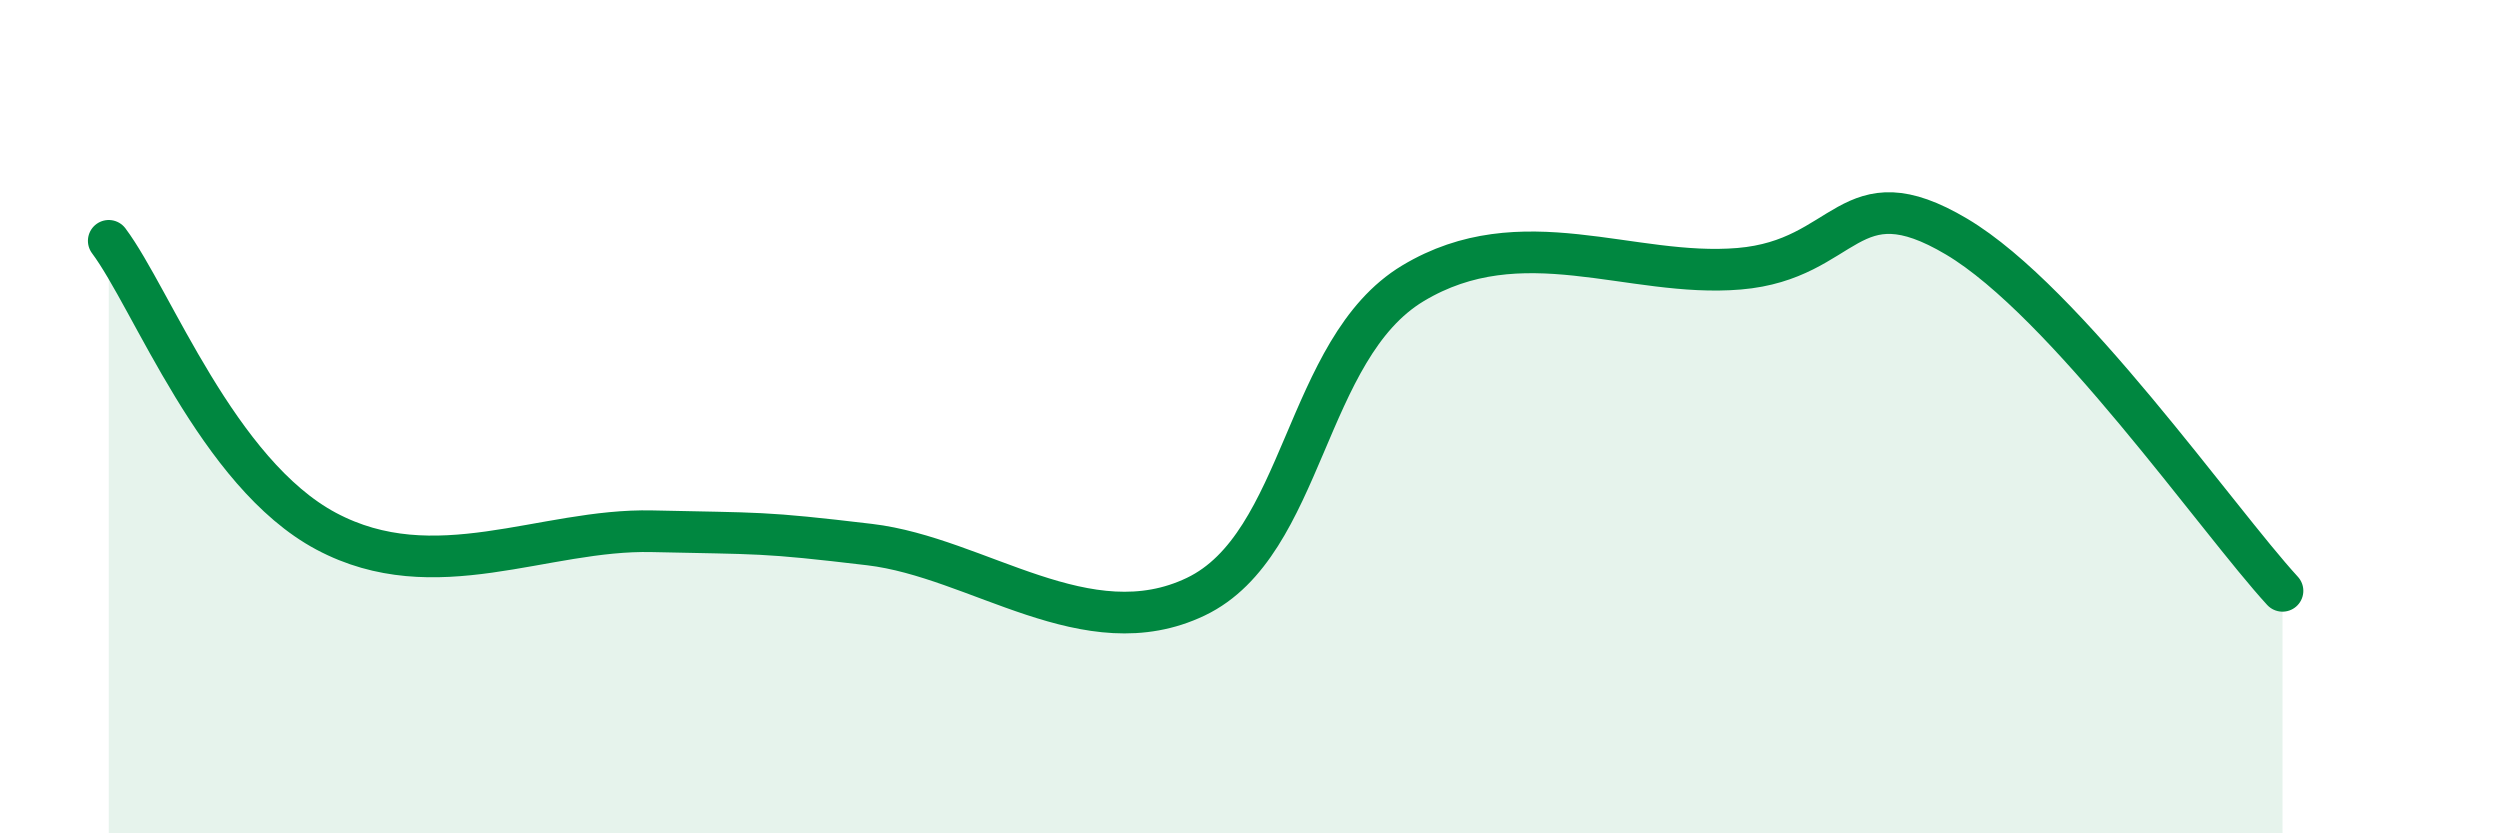 
    <svg width="60" height="20" viewBox="0 0 60 20" xmlns="http://www.w3.org/2000/svg">
      <path
        d="M 2.61,5.78 C 3.65,7.17 5.22,11.36 7.83,12.75 C 10.44,14.14 13.04,12.69 15.65,12.75 C 18.26,12.81 18.26,12.76 20.87,13.07 C 23.48,13.38 26.09,15.57 28.7,14.32 C 31.31,13.07 31.3,8.37 33.91,6.8 C 36.52,5.23 39.13,6.67 41.74,6.45 C 44.35,6.23 44.35,4.13 46.96,5.68 C 49.57,7.23 53.22,12.48 54.78,14.18L54.78 20L2.61 20Z"
        fill="#008740"
        opacity="0.1"
        stroke-linecap="round"
        stroke-linejoin="round"
      />
      <path
        d="M 2.61,5.78 C 3.65,7.17 5.22,11.36 7.83,12.75 C 10.44,14.14 13.04,12.69 15.65,12.75 C 18.26,12.81 18.26,12.76 20.87,13.07 C 23.48,13.38 26.09,15.57 28.7,14.32 C 31.31,13.07 31.3,8.37 33.91,6.8 C 36.52,5.23 39.13,6.67 41.74,6.45 C 44.35,6.23 44.35,4.13 46.96,5.68 C 49.57,7.23 53.22,12.48 54.78,14.18"
        stroke="#008740"
        stroke-width="1"
        fill="none"
        stroke-linecap="round"
        stroke-linejoin="round"
      />
    </svg>
  